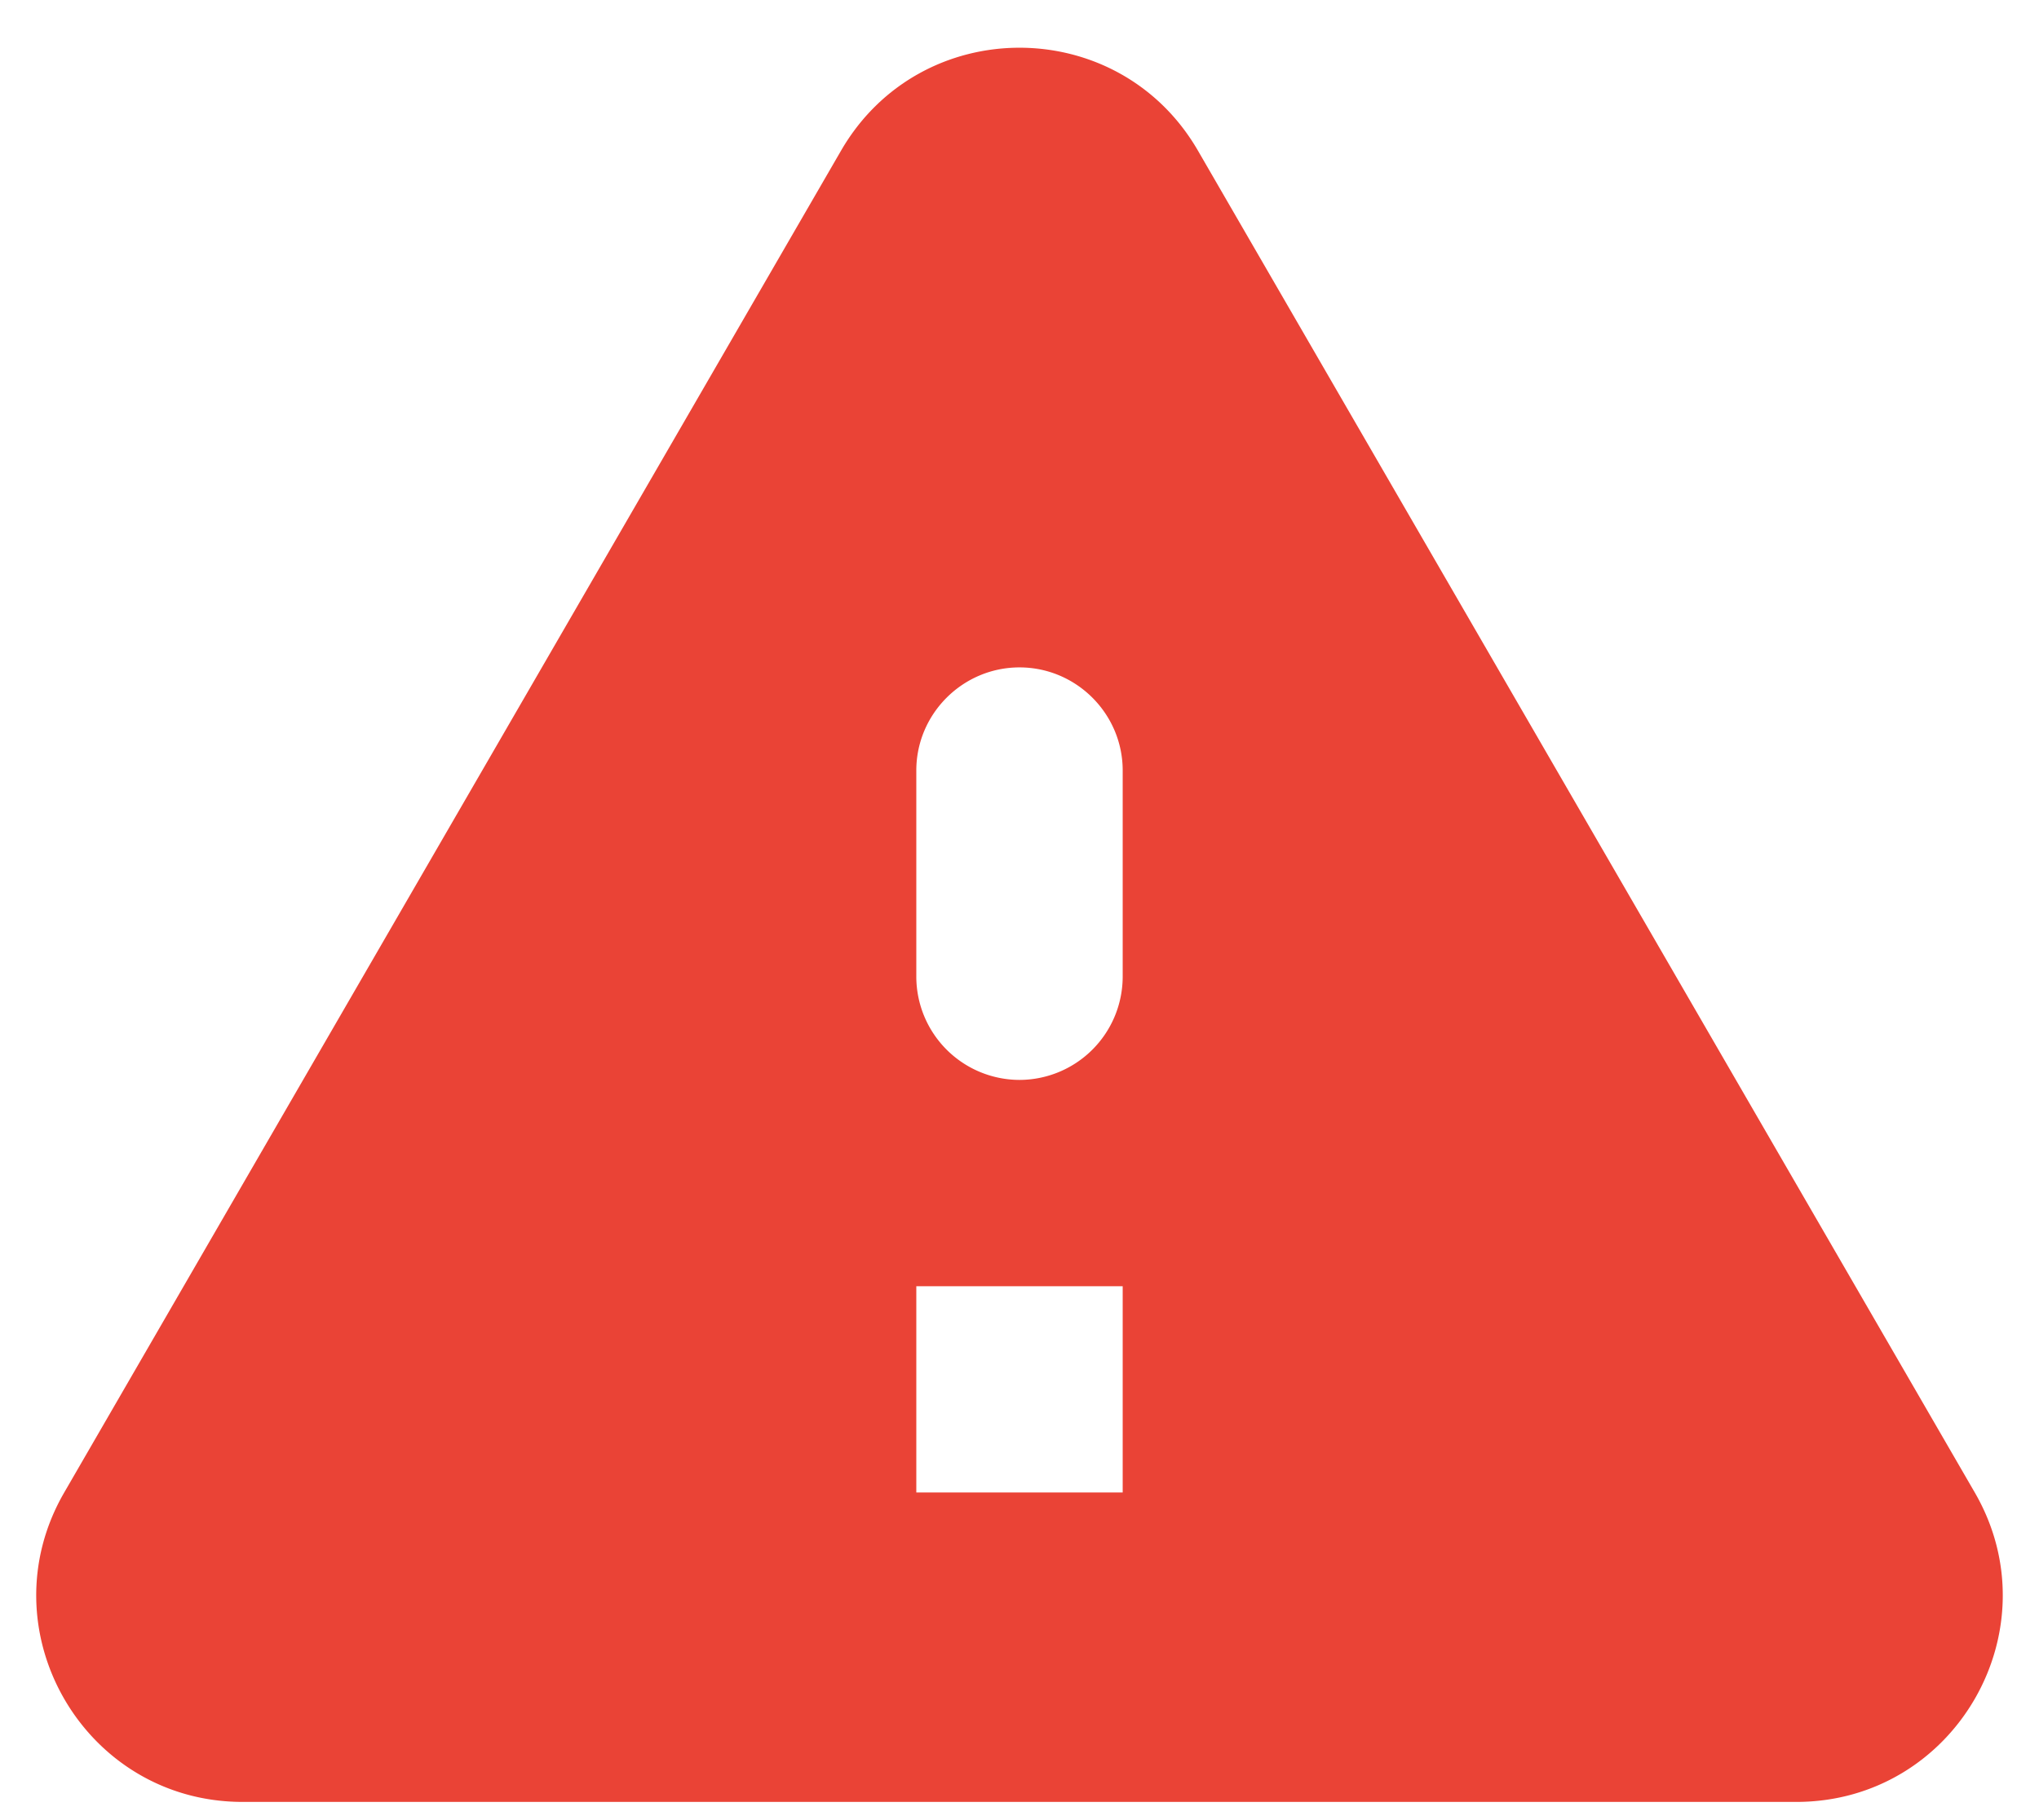 <svg width="28" height="25" viewBox="0 0 28 25" xmlns="http://www.w3.org/2000/svg"><path d="M3.332 24.75h21.335c2.182 0 3.542-2.366 2.451-4.25L16.451 2.07C15.36.184 12.64.184 11.549 2.07L.882 20.5c-1.091 1.884.269 4.25 2.45 4.25zM14 14.833a1.42 1.42 0 01-1.417-1.416v-2.834c0-.779.638-1.416 1.417-1.416.78 0 1.417.637 1.417 1.416v2.834A1.42 1.42 0 0114 14.833zm1.417 5.667h-2.834v-2.833h2.834V20.5z" fill="#EA4336" fill-rule="nonzero"/></svg>